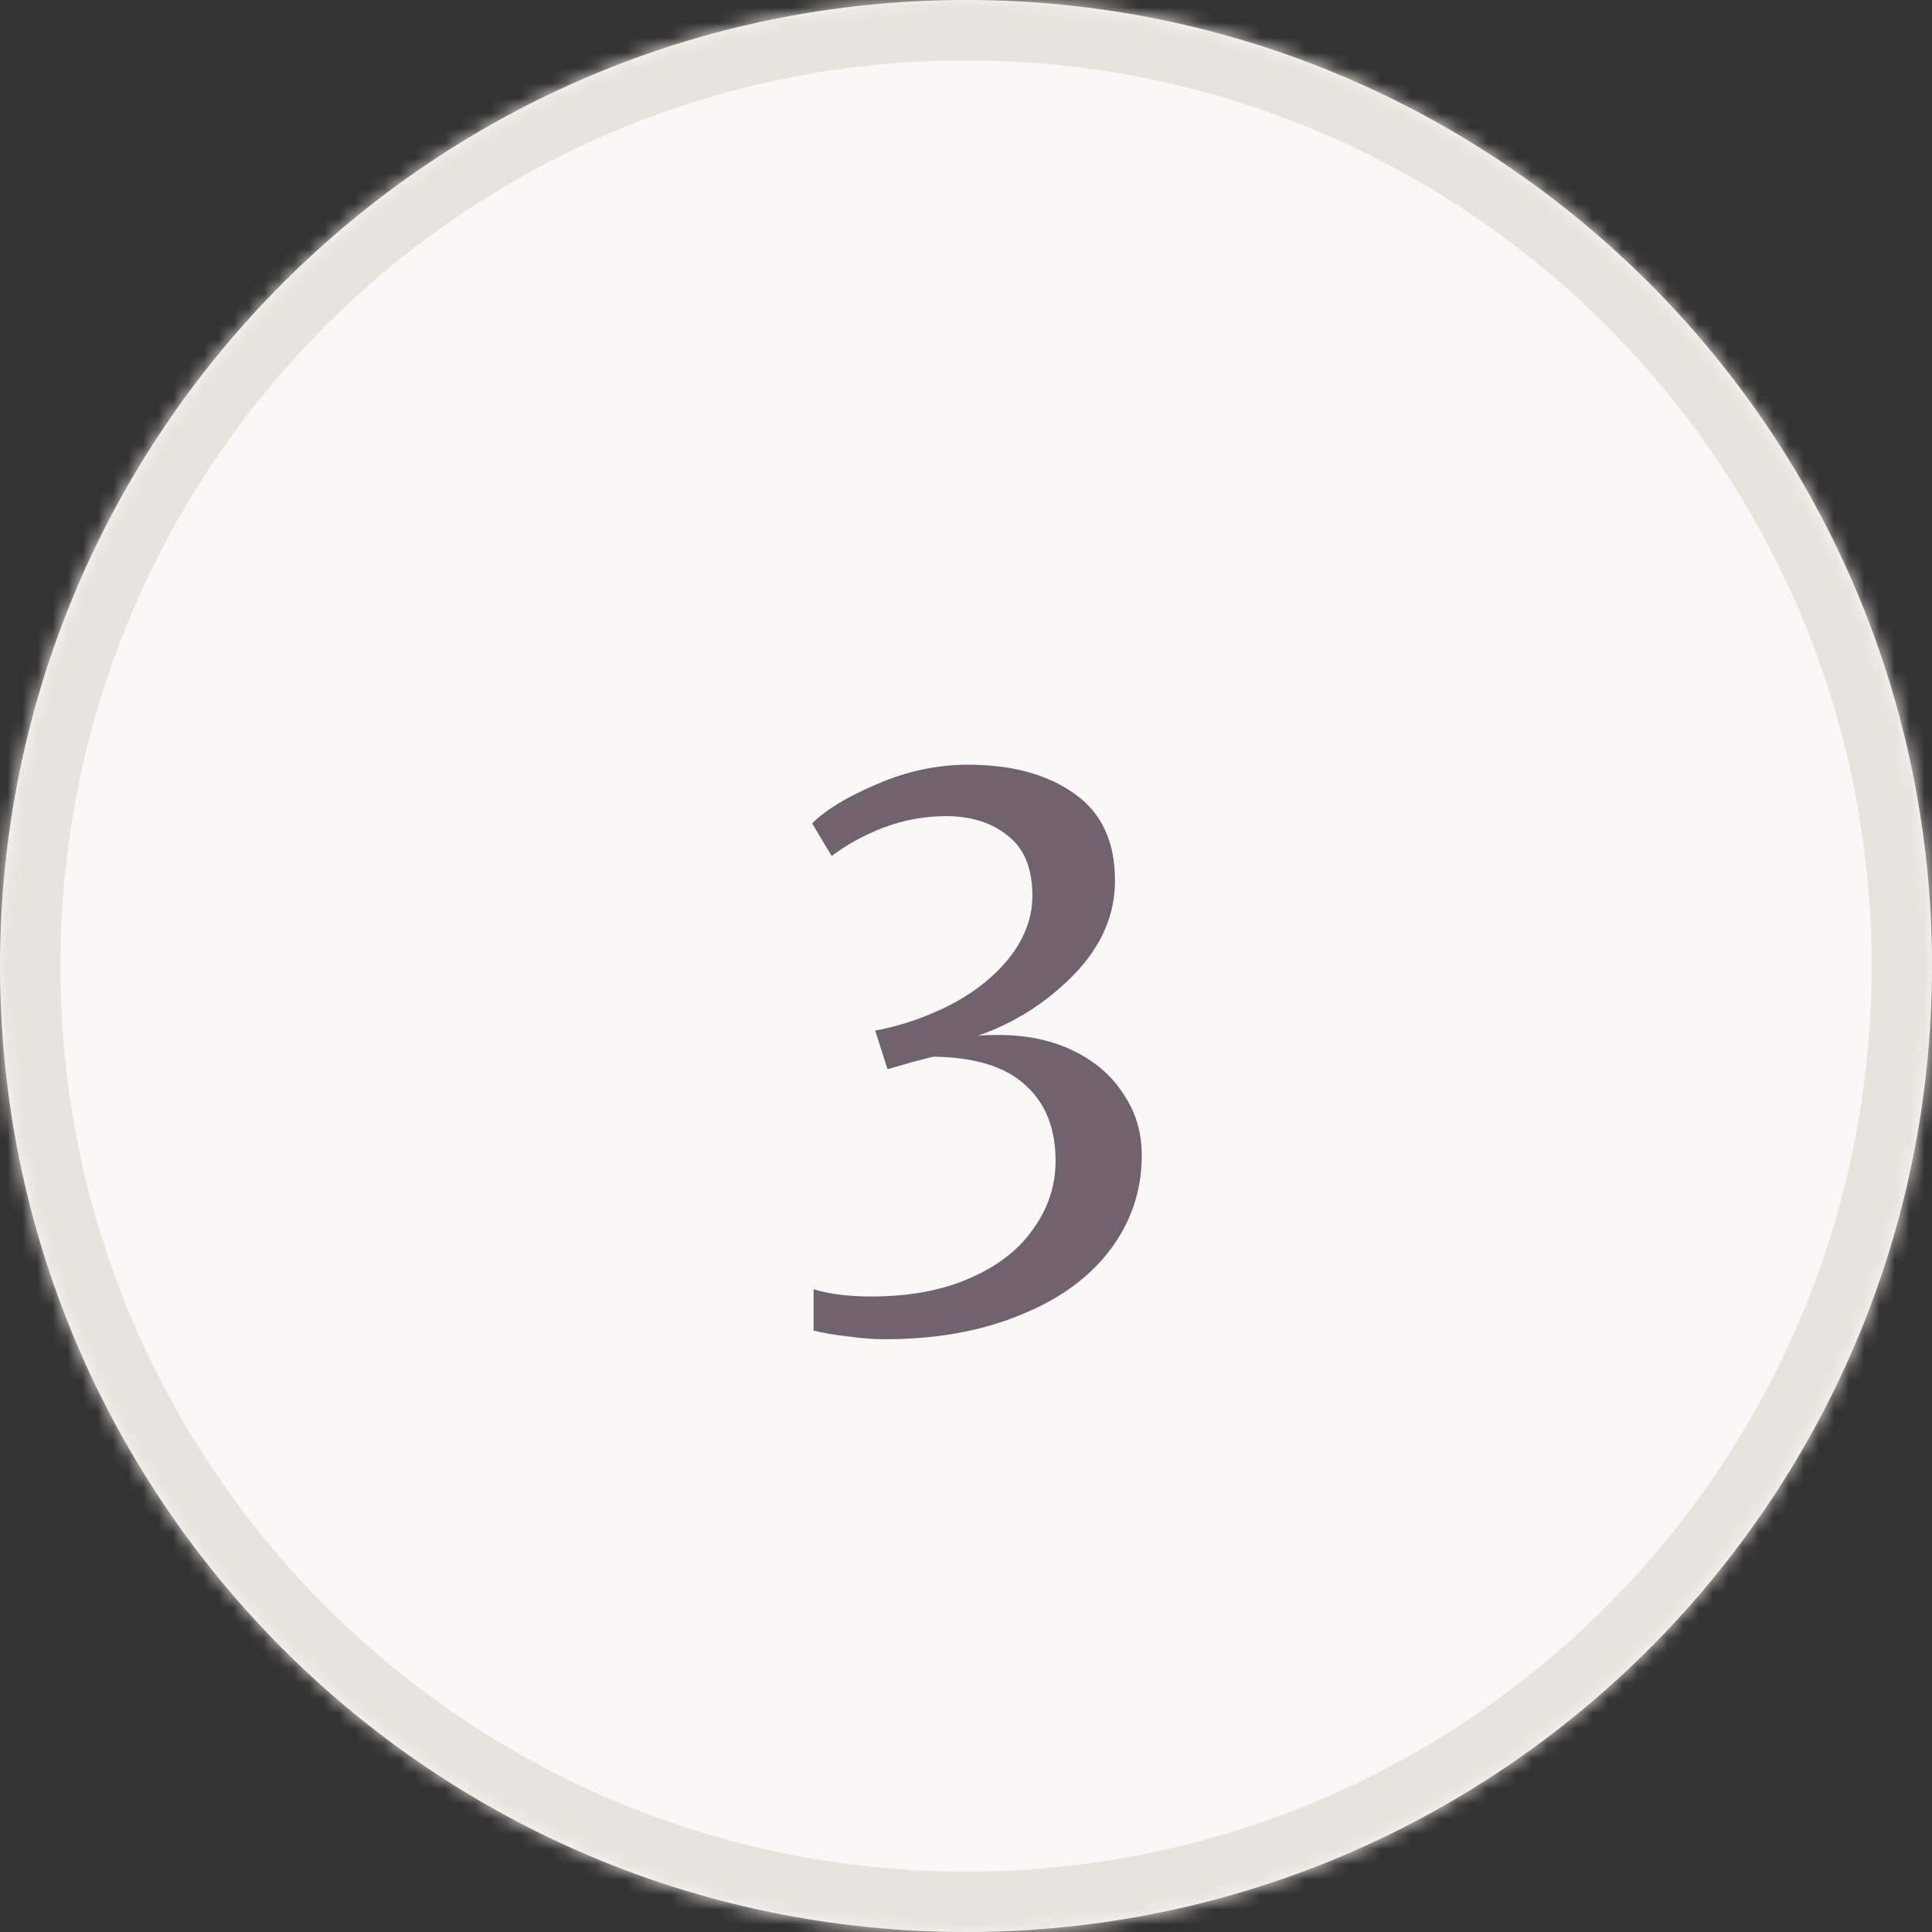<svg width="128" height="128" viewBox="0 0 128 128" fill="none" xmlns="http://www.w3.org/2000/svg">
<rect x="0" y="0" width="128" height="128" fill="#333333" stroke="none"/>
<path d="M0 64C0 28.654 28.654 0 64 0C99.346 0 128 28.654 128 64C128 99.346 99.346 128 64 128C28.654 128 0 99.346 0 64Z" fill="#FAF8F6"/>
<mask id="path-2-inside-1_20_76" fill="white">
<path d="M0 64C0 28.654 28.654 0 64 0C99.346 0 128 28.654 128 64C128 99.346 99.346 128 64 128C28.654 128 0 99.346 0 64Z"/>
</mask>
<path d="M64 128V124C30.863 124 4 97.137 4 64H0H-4C-4 101.555 26.445 132 64 132V128ZM128 64H124C124 97.137 97.137 124 64 124V128V132C101.555 132 132 101.555 132 64H128ZM64 0V4C97.137 4 124 30.863 124 64H128H132C132 26.445 101.555 -4 64 -4V0ZM64 0V-4C26.445 -4 -4 26.445 -4 64H0H4C4 30.863 30.863 4 64 4V0Z" fill="#E8E3DC" mask="url(#path-2-inside-1_20_76)"/>
<path d="M58.606 88.728C57.87 88.728 57.054 88.664 56.158 88.536C55.262 88.44 54.51 88.312 53.902 88.152V85.416C54.958 85.736 56.222 85.896 57.694 85.896C60.222 85.896 62.398 85.496 64.222 84.696C66.078 83.896 67.486 82.808 68.446 81.432C69.438 80.056 69.934 78.552 69.934 76.92C69.934 74.744 69.262 73.064 67.918 71.88C66.606 70.664 64.574 70.04 61.822 70.008L60.334 70.392C59.278 70.712 58.766 70.856 58.798 70.824L57.982 68.28C59.326 68.024 60.59 67.64 61.774 67.128C63.758 66.296 65.358 65.192 66.574 63.816C67.79 62.408 68.398 60.92 68.398 59.352C68.398 57.528 67.854 56.2 66.766 55.368C65.71 54.504 64.35 54.072 62.686 54.072C61.246 54.072 59.854 54.328 58.51 54.84C57.198 55.352 56.062 55.976 55.102 56.712L53.806 54.552C54.702 53.656 56.126 52.792 58.078 51.96C60.062 51.096 62.078 50.664 64.126 50.664C67.038 50.664 69.39 51.304 71.182 52.584C72.974 53.832 73.87 55.752 73.87 58.344C73.87 60.616 72.974 62.68 71.182 64.536C69.39 66.392 67.262 67.752 64.798 68.616C65.118 68.584 65.566 68.568 66.142 68.568C68.03 68.568 69.694 68.92 71.134 69.624C72.574 70.328 73.678 71.288 74.446 72.504C75.246 73.688 75.646 75.032 75.646 76.536C75.646 78.872 74.942 80.968 73.534 82.824C72.126 84.68 70.126 86.12 67.534 87.144C64.974 88.2 61.998 88.728 58.606 88.728Z" fill="#70626F"/>
</svg>
